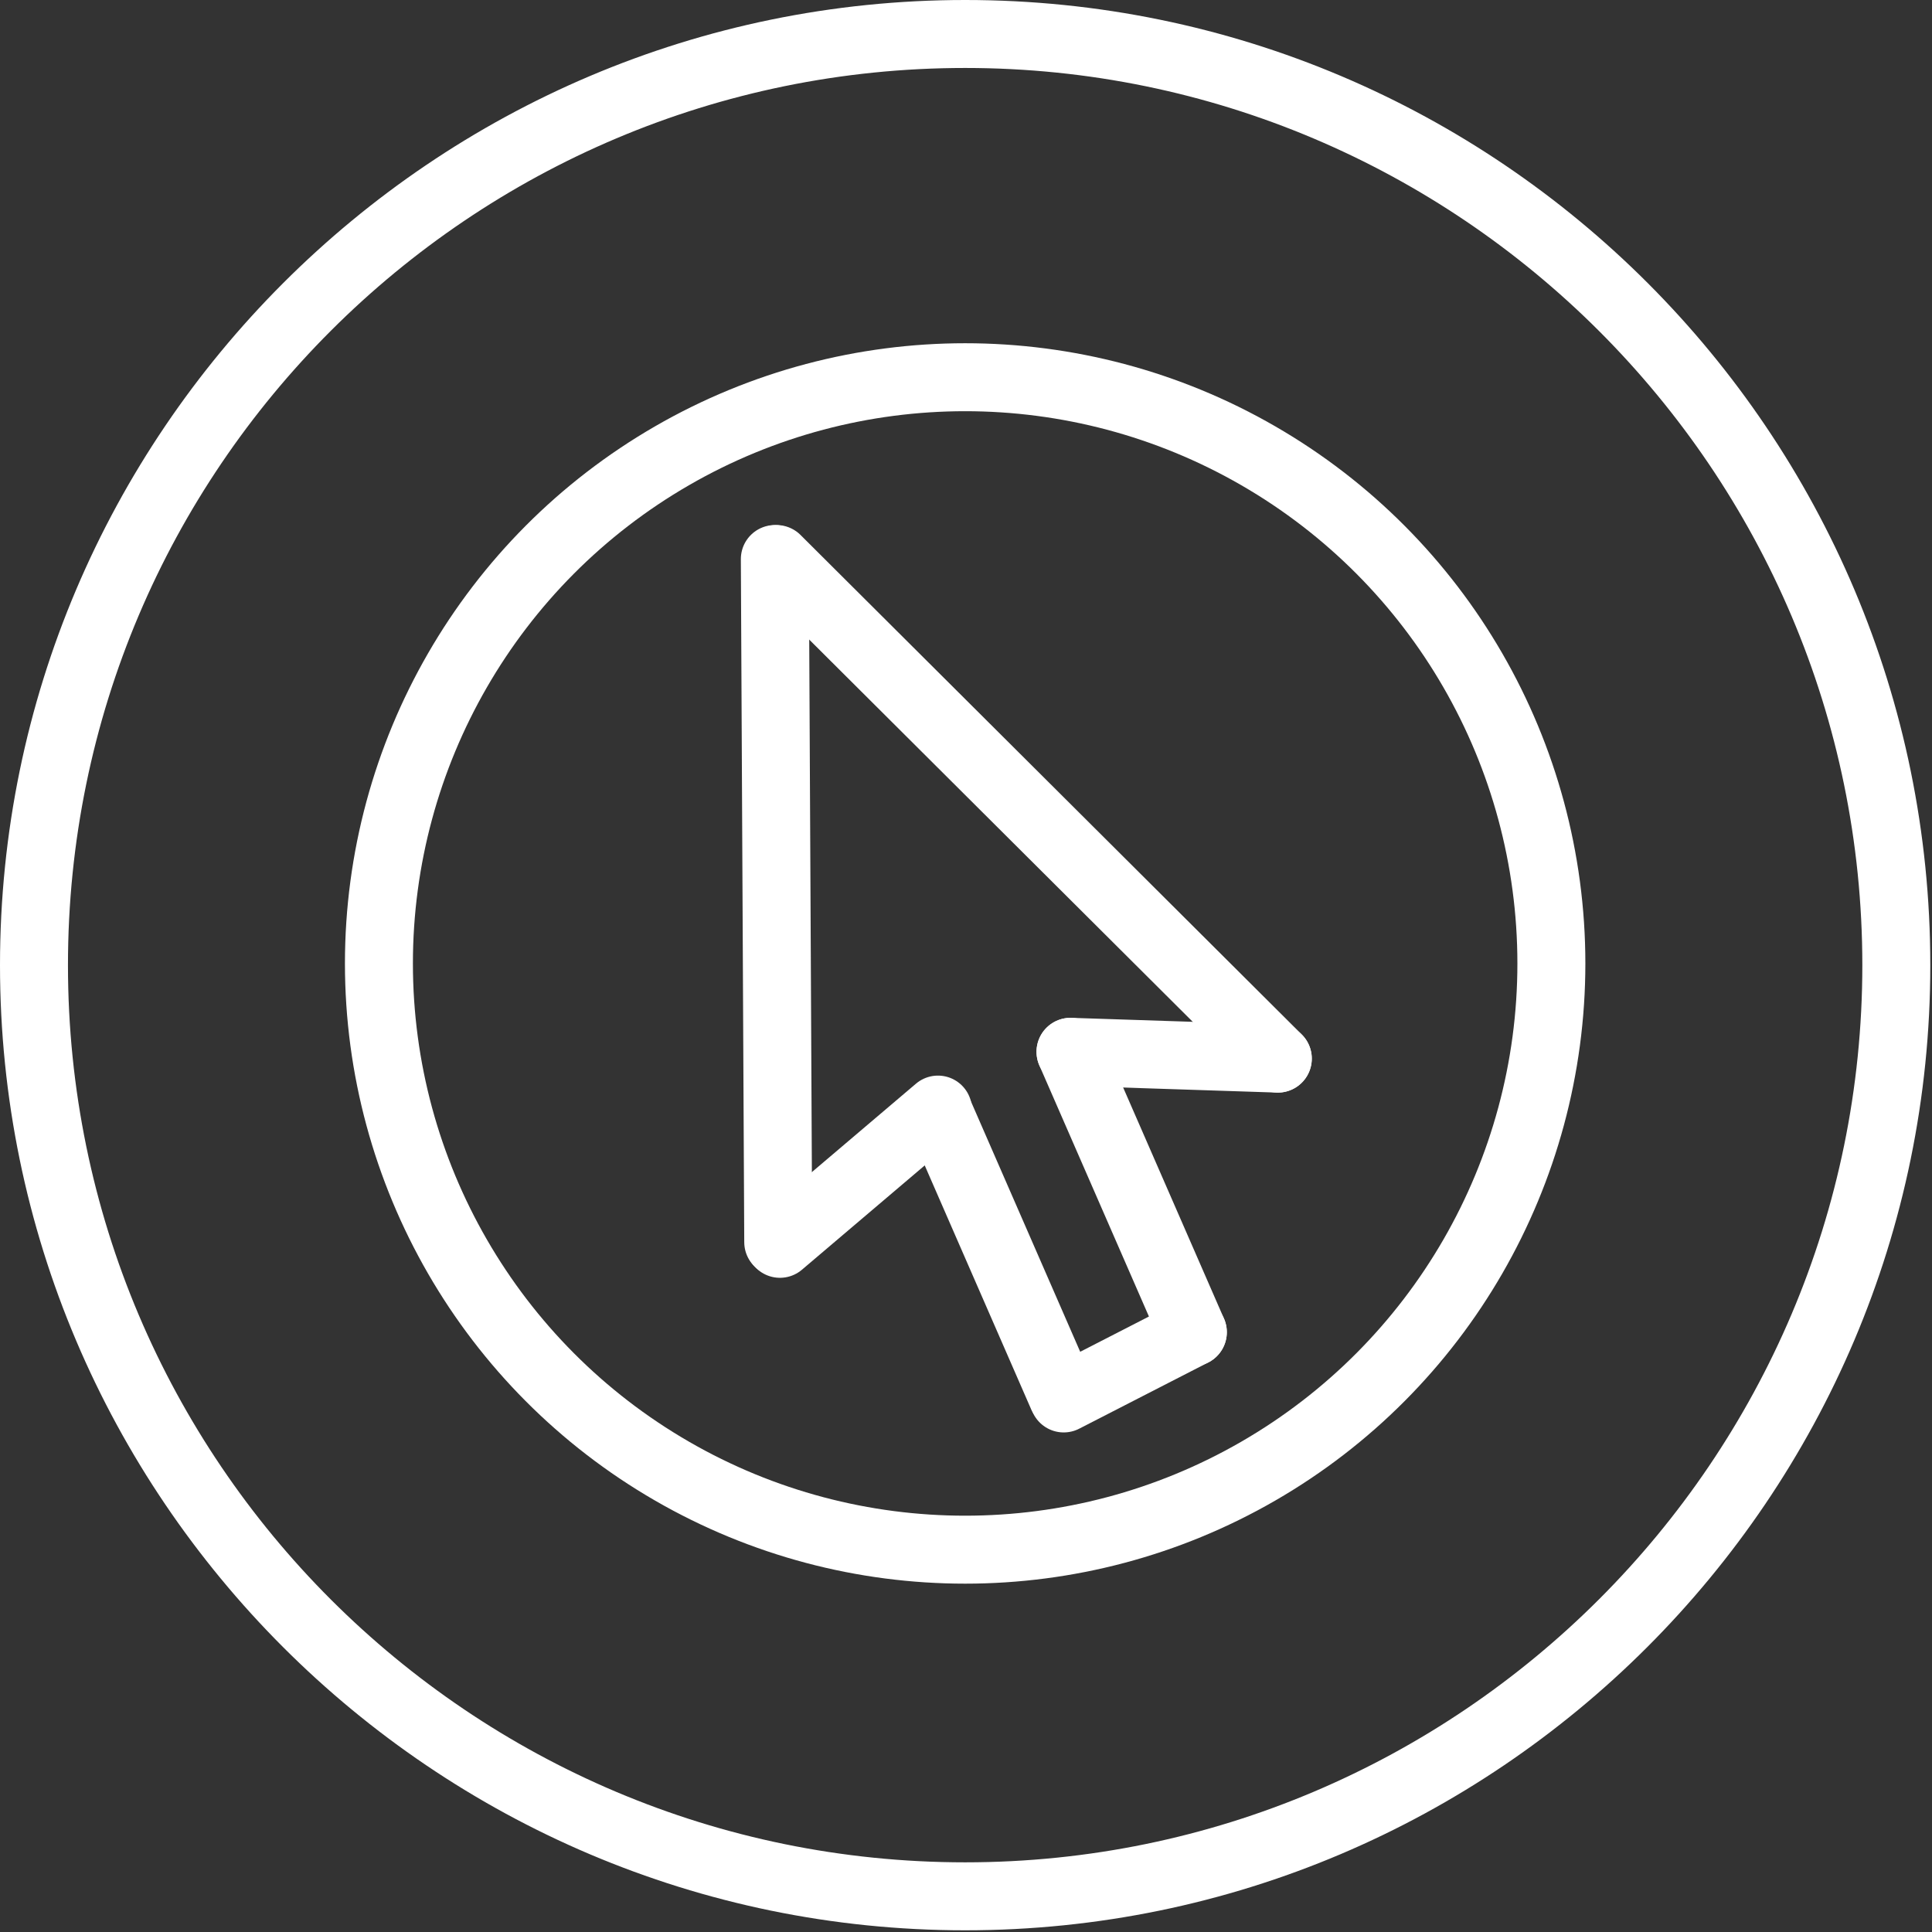 <svg xmlns="http://www.w3.org/2000/svg" id="Layer_1" data-name="Layer 1" viewBox="0 0 113.7 113.7"><rect x="0" y="0" width="113.7" height="113.7" fill="#333333" stroke="none"/><defs><style>      .cls-1 {        fill: none;        stroke: #fff;        stroke-linecap: round;        stroke-linejoin: round;        stroke-width: 4px;      }      .cls-2 {        fill: #fff;        stroke-width: 0px;      }    </style></defs><path class="cls-2" d="M56.8,4c29.1,0,52.8,23.7,52.8,52.8s-23.7,52.8-52.8,52.8S4,86,4,56.8,27.7,4,56.8,4M56.8,0C25.5,0,0,25.5,0,56.8s25.5,56.8,56.8,56.8,56.8-25.5,56.8-56.8S88.2,0,56.8,0h0Z"></path><circle class="cls-1" cx="56.8" cy="56.7" r="34.5"></circle><g><line class="cls-1" x1="75.2" y1="62.3" x2="63" y2="61.9"></line><line class="cls-1" x1="45.6" y1="32.9" x2="45.8" y2="73.1"></line><line class="cls-1" x1="45.7" y1="32.9" x2="75.2" y2="62.3"></line><line class="cls-1" x1="55.2" y1="65.3" x2="45.9" y2="73.2"></line><line class="cls-1" x1="70.2" y1="78.4" x2="63" y2="61.9"></line><line class="cls-1" x1="62.5" y1="82.1" x2="55.3" y2="65.6"></line><line class="cls-1" x1="70.2" y1="78.4" x2="62.6" y2="82.3"></line></g></svg>